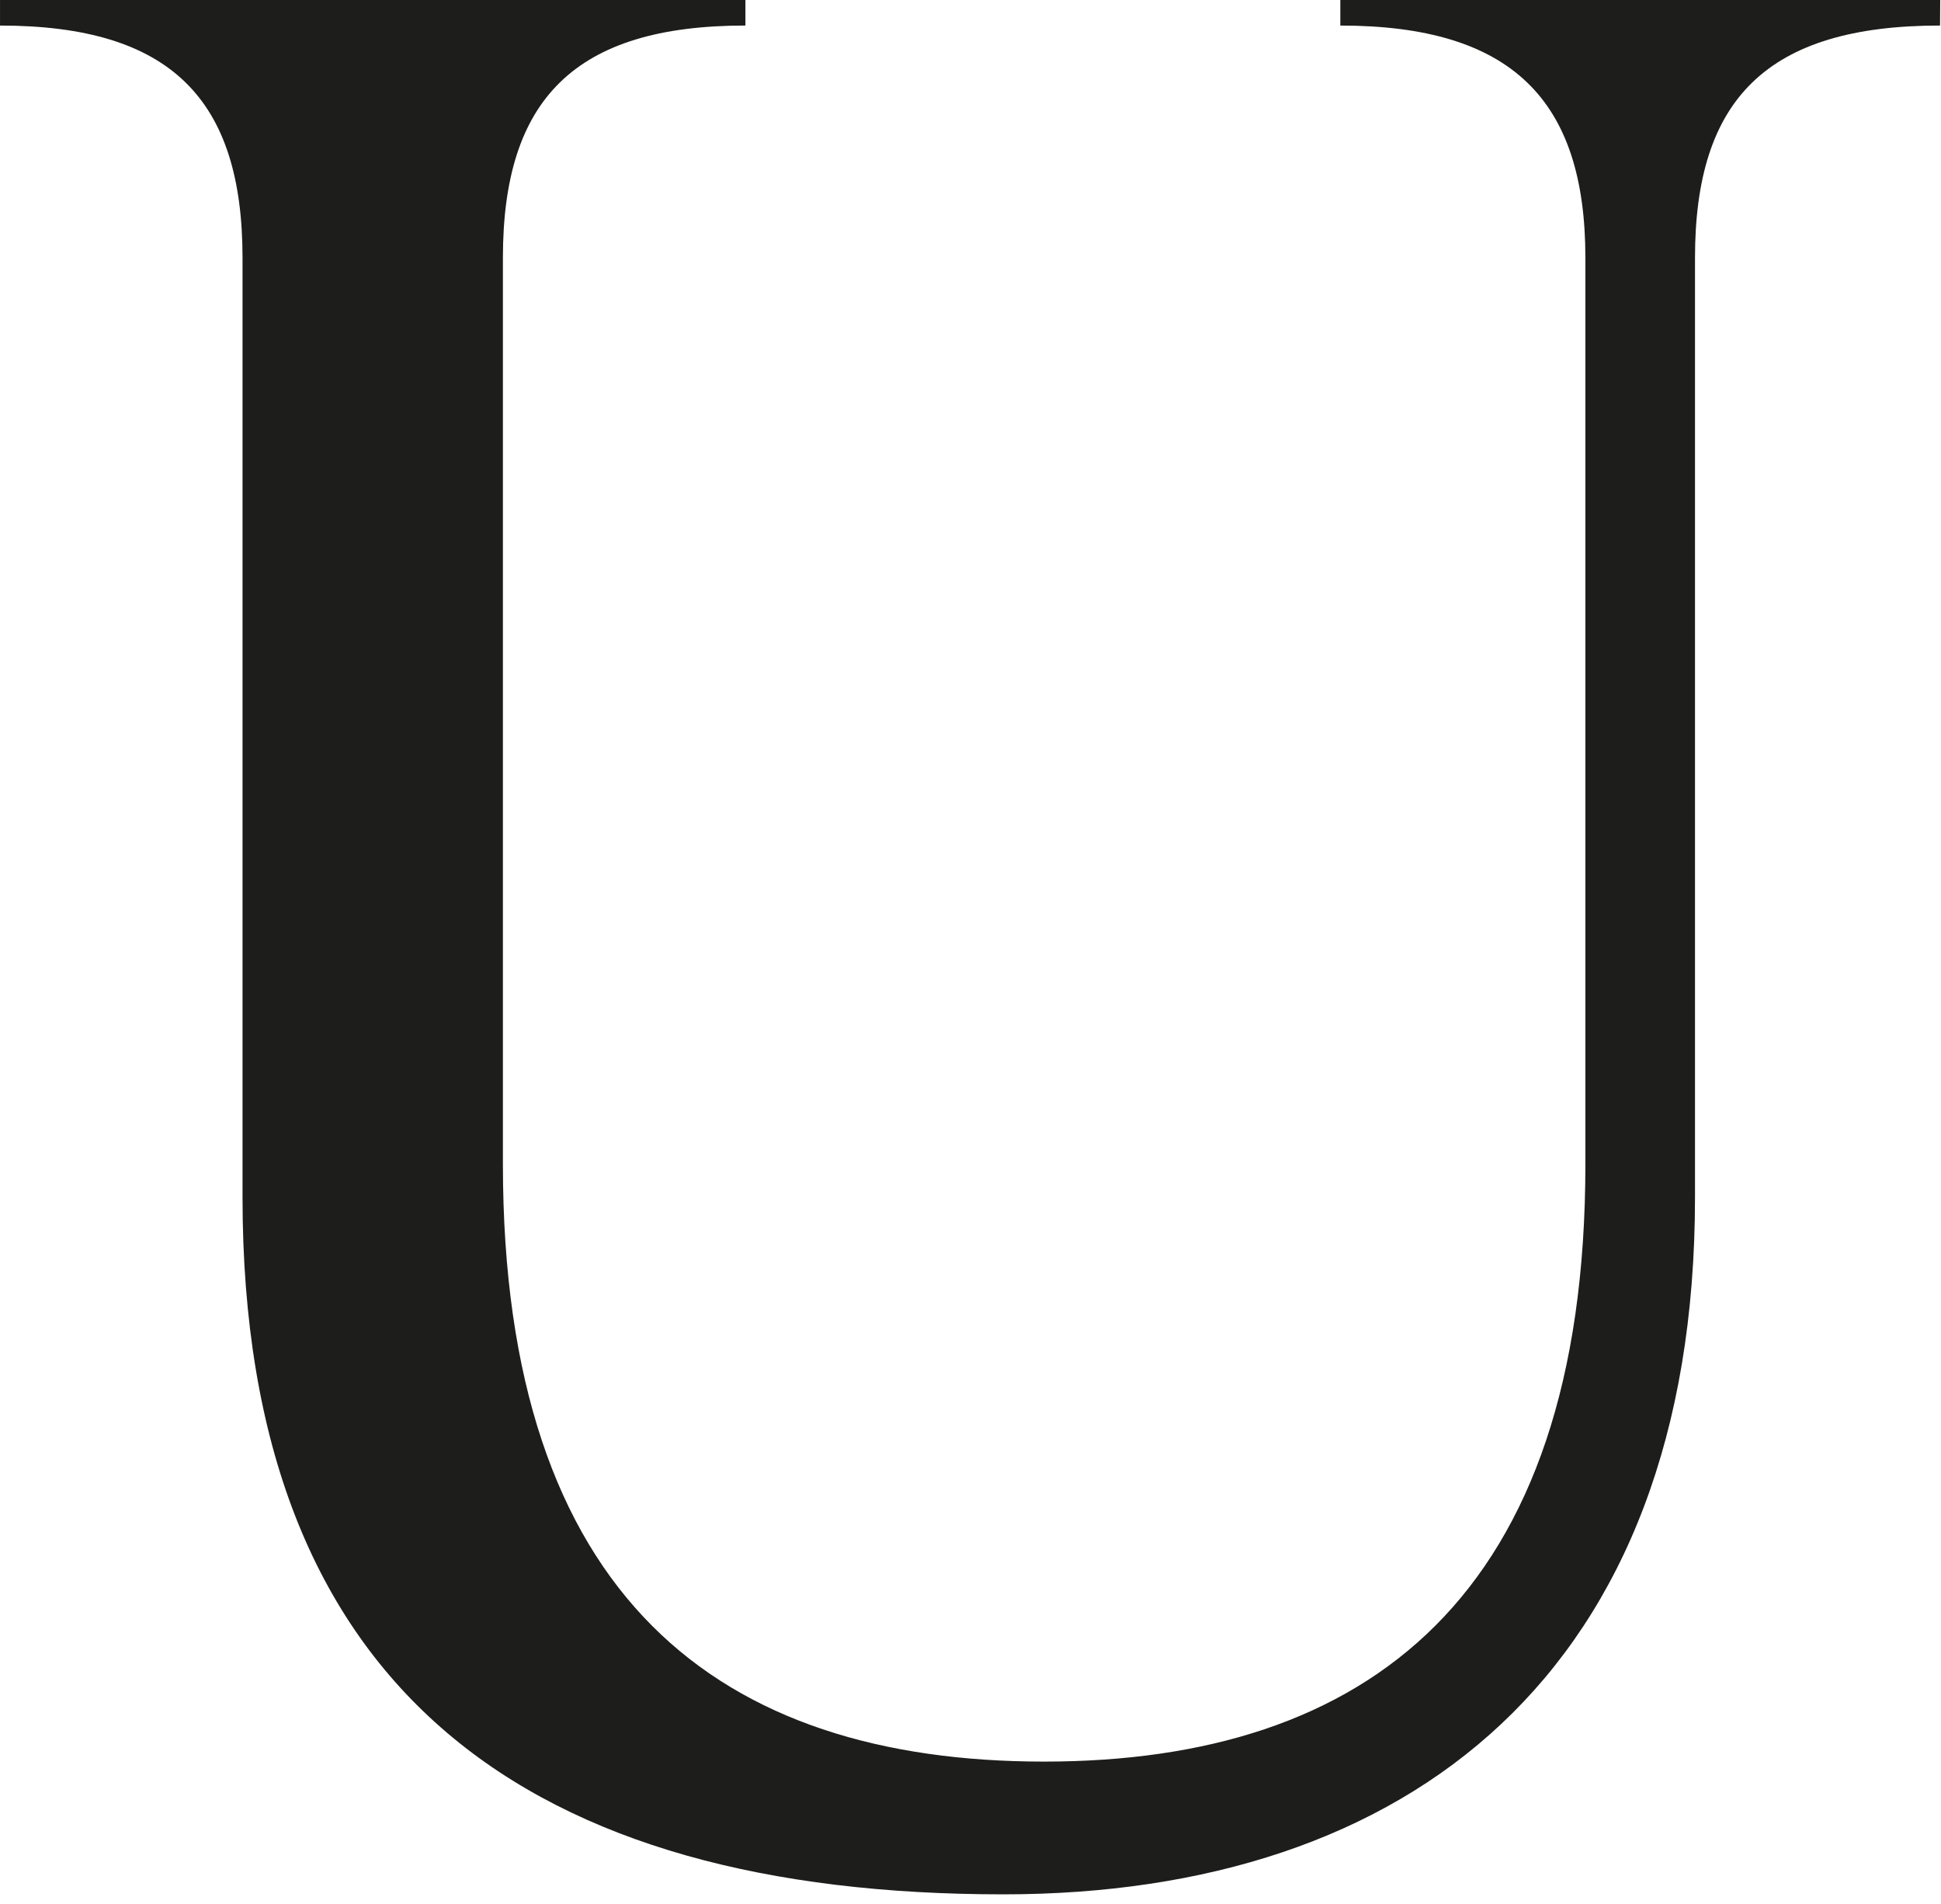 <svg xmlns="http://www.w3.org/2000/svg" width="104" height="102" viewBox="0 0 104 102"><path d="M760.386,111.328c-9.3,0-13.13,3.966-13.13,12.446v50.332c0,25.44-15.32,37.34-37.067,37.34-25.165,0-40.757-10.668-40.757-37.34V123.775c0-8.481-3.829-12.446-12.994-12.446V109.96h39.939v1.368c-9.165,0-12.994,3.966-12.994,12.446v48.554c0,23.252,11.625,32.006,29,32.006,17.234,0,29-8.754,29-32.006V123.775c0-8.481-3.966-12.446-13.131-12.446V109.96h32.143Z" transform="translate(-656.437 -109.96)" fill="#1d1d1b"/></svg>